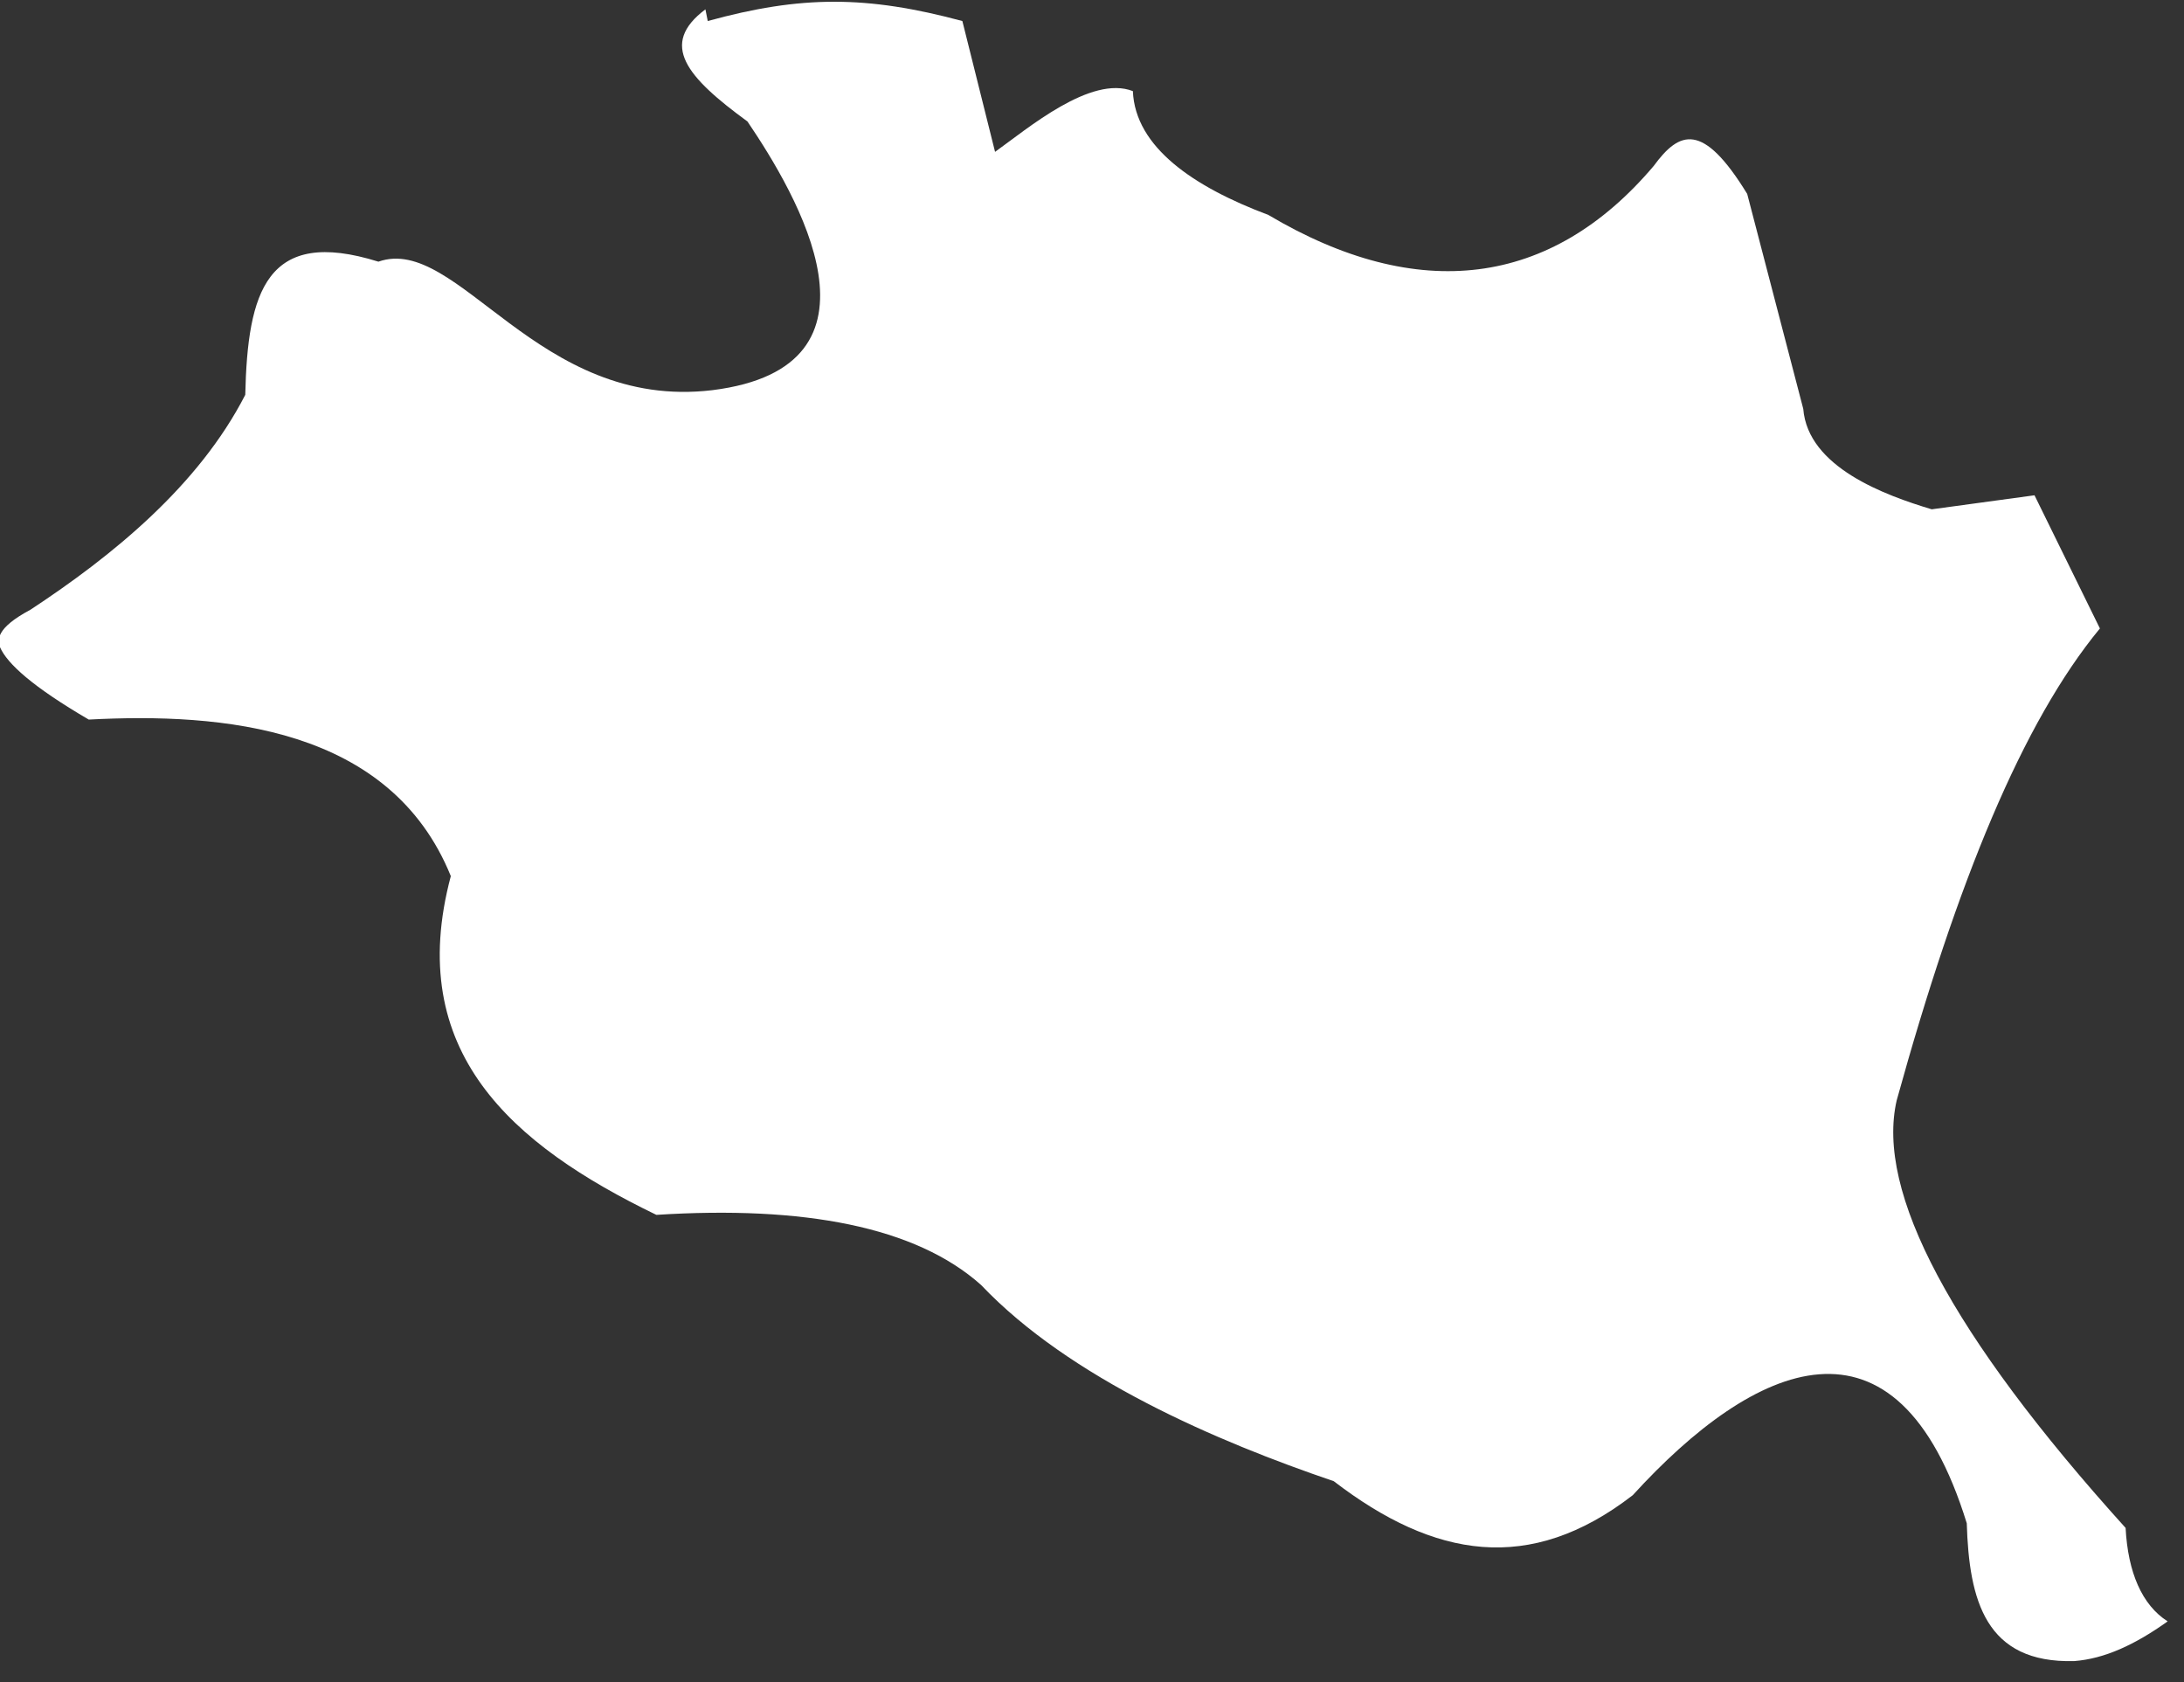 <?xml version="1.0" encoding="utf-8"?>
<!-- Generator: Adobe Illustrator 23.0.3, SVG Export Plug-In . SVG Version: 6.00 Build 0)  -->
<svg version="1.1" id="Layer_1" xmlns="http://www.w3.org/2000/svg" xmlns:xlink="http://www.w3.org/1999/xlink" x="0px" y="0px"
	 width="93.5px" height="72px" viewBox="0 0 93.5 72" enable-background="new 0 0 93.5 72" xml:space="preserve">
<rect x="0" y="0" width="93.5" height="72" fill="#333333" stroke="none"/>
<path fill-rule="evenodd" clip-rule="evenodd" fill="#FFFFFF" d="M89.9,26.9c-3.3,4-6.1,10.8-8.7,20.2c-0.9,3.9,2.3,10,9.8,18.3
	c0.1,1.9,0.7,3.3,1.8,4c-1.4,1-2.7,1.6-4,1.7c-3.8,0.1-4.5-2.6-4.6-5.9c-3-9.7-9.1-6.9-14.3-1.2c-4.4,3.4-8.5,2.7-12.8-0.6
	C52.1,61.7,45.8,59,42,55c-2.8-2.5-7.6-3.4-13.9-3c-6.2-3-10.8-7-8.8-14.5c-2.6-6.4-9.8-7-15.5-6.7c-2.4-1.4-3.5-2.4-3.8-3.1
	c-0.1-0.3-0.2-0.8,1.3-1.6c3.5-2.3,7.2-5.3,9.2-9.2c0.1-4.4,0.9-7.2,5.7-5.7c3.4-1.2,6.8,6.4,14.3,5.5c8-1,3.6-8.4,1.5-11.5
	c-2.6-1.9-3.8-3.3-1.8-4.8l0.1,0.5c4-1.1,6.8-1.1,10.9,0l1.4,5.6c1.4-1,4.1-3.3,5.9-2.6c0.1,2.4,2.6,4.1,5.8,5.3
	c6.4,3.8,12.1,3.1,16.5-2.1c1.1-1.5,2.1-1.9,4,1.2l2.4,9.2c0.2,2.5,3.5,3.7,5.5,4.3l4.4-0.6L89.9,26.9z"/>
</svg>
